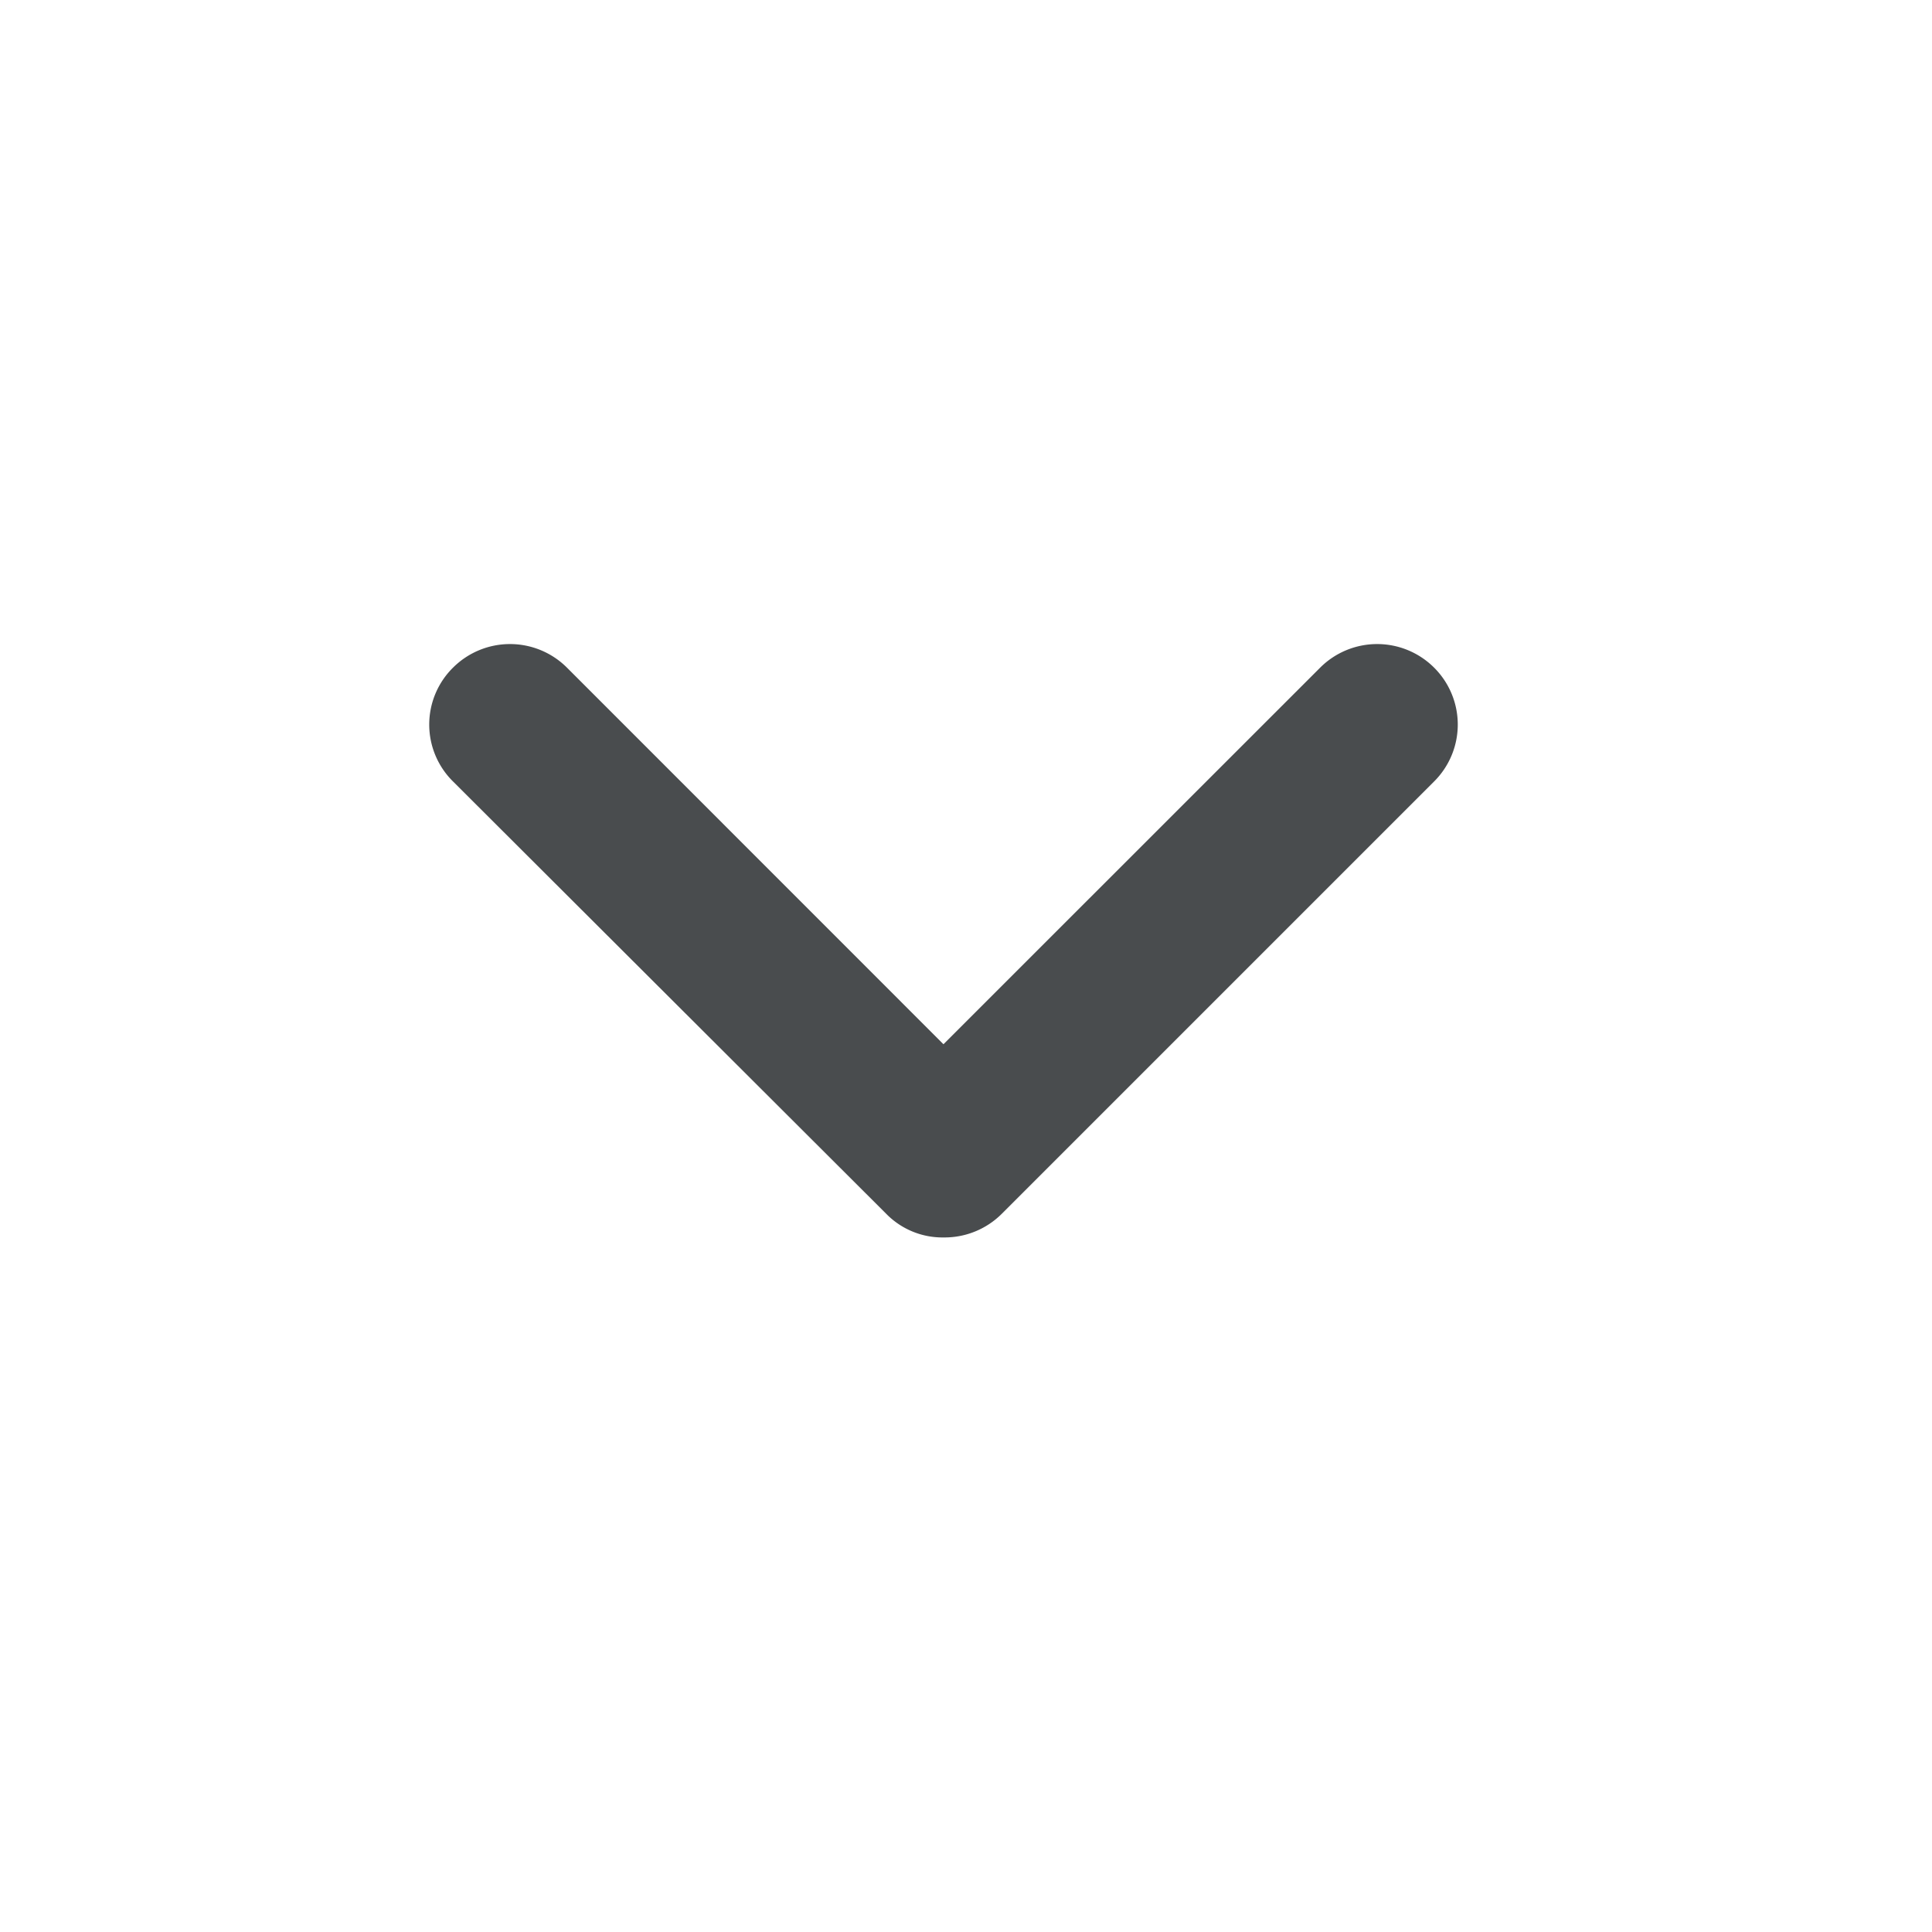 <?xml version="1.0" encoding="utf-8"?><!-- Uploaded to: SVG Repo, www.svgrepo.com, Generator: SVG Repo Mixer Tools -->
<svg width="800px" height="800px" viewBox="0 0 18 18" xmlns="http://www.w3.org/2000/svg">
  <path d="M8.791 11.529a.733.733 0 01-.537-.223L4.223 7.283a.745.745 0 010-1.065.751.751 0 011.057 0l3.51 3.511 3.512-3.511a.751.751 0 011.057 0 .748.748 0 010 1.065l-4.023 4.023a.753.753 0 01-.535.223z" fill="#494c4e"/>
</svg>